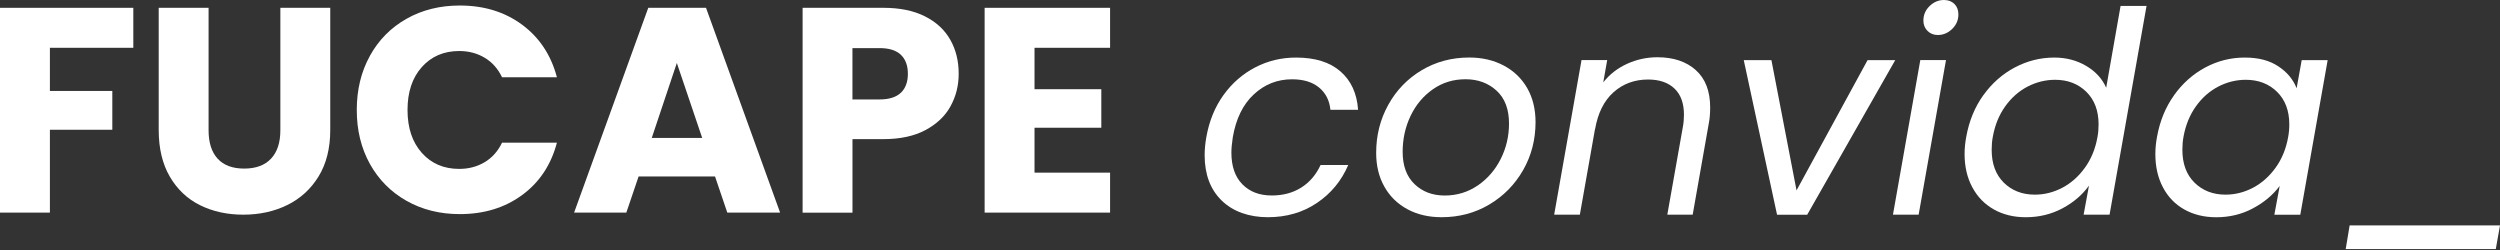 <svg xmlns="http://www.w3.org/2000/svg" width="120" height="12" viewBox="0 0 120 12" fill="none"><rect x="0" y="0" width="120" height="12" fill="#333333" stroke="none"/><path d="M6.399 0.375V2.294H2.395V4.366H5.391V6.228H2.395V10.205H0V0.375H6.399Z" fill="white"></path><path d="M10.012 0.375V6.257C10.012 6.846 10.156 7.298 10.446 7.616C10.736 7.933 11.161 8.092 11.721 8.092C12.281 8.092 12.711 7.933 13.009 7.616C13.308 7.298 13.457 6.846 13.457 6.257V0.375H15.852V6.242C15.852 7.12 15.664 7.862 15.292 8.469C14.918 9.077 14.417 9.534 13.787 9.842C13.158 10.151 12.454 10.304 11.679 10.304C10.904 10.304 10.211 10.152 9.6 9.848C8.989 9.545 8.506 9.087 8.15 8.477C7.795 7.866 7.618 7.12 7.618 6.242V0.375H10.012Z" fill="white"></path><path d="M17.756 2.679C18.175 1.919 18.763 1.326 19.514 0.901C20.265 0.476 21.117 0.265 22.069 0.265C23.236 0.265 24.234 0.573 25.065 1.189C25.897 1.806 26.451 2.646 26.732 3.71H24.099C23.902 3.299 23.625 2.986 23.265 2.772C22.906 2.557 22.498 2.449 22.04 2.449C21.303 2.449 20.705 2.707 20.247 3.219C19.789 3.733 19.561 4.419 19.561 5.278C19.561 6.137 19.789 6.823 20.247 7.337C20.705 7.851 21.301 8.107 22.04 8.107C22.498 8.107 22.906 7.999 23.265 7.784C23.625 7.569 23.902 7.257 24.099 6.847H26.732C26.451 7.912 25.897 8.749 25.065 9.36C24.234 9.971 23.236 10.277 22.069 10.277C21.117 10.277 20.265 10.065 19.514 9.64C18.763 9.216 18.177 8.625 17.756 7.87C17.336 7.113 17.125 6.25 17.125 5.278C17.125 4.306 17.335 3.442 17.756 2.681V2.679Z" fill="white"></path><path d="M34.323 8.469H30.653L30.064 10.205H27.557L31.117 0.375H33.889L37.445 10.205H34.91L34.321 8.469H34.323ZM33.706 6.622L32.488 3.024L31.284 6.622H33.706Z" fill="white"></path><path d="M45.624 5.103C45.364 5.575 44.962 5.954 44.421 6.244C43.879 6.534 43.206 6.678 42.404 6.678H40.919V10.207H38.525V0.375H42.404C43.188 0.375 43.85 0.51 44.392 0.782C44.933 1.054 45.338 1.426 45.61 1.902C45.882 2.378 46.017 2.925 46.017 3.54C46.017 4.109 45.885 4.63 45.624 5.101V5.103ZM43.243 4.452C43.467 4.236 43.578 3.934 43.578 3.541C43.578 3.149 43.467 2.847 43.243 2.631C43.018 2.416 42.677 2.309 42.219 2.309H40.917V4.773H42.219C42.677 4.773 43.018 4.665 43.243 4.45V4.452Z" fill="white"></path><path d="M49.657 2.294V4.282H52.863V6.131H49.657V8.287H53.284V10.205H47.262V0.375H53.284V2.294H49.657Z" fill="white"></path><path d="M58.722 4.57C59.133 3.997 59.642 3.552 60.245 3.237C60.851 2.921 61.504 2.763 62.209 2.763C63.121 2.763 63.833 2.983 64.341 3.427C64.85 3.87 65.133 4.482 65.188 5.269H63.86C63.814 4.818 63.632 4.461 63.311 4.198C62.99 3.935 62.56 3.806 62.018 3.806C61.314 3.806 60.703 4.047 60.183 4.53C59.663 5.013 59.328 5.697 59.175 6.582C59.129 6.879 59.107 7.129 59.107 7.326C59.107 7.984 59.284 8.493 59.636 8.848C59.988 9.206 60.457 9.383 61.044 9.383C61.586 9.383 62.058 9.257 62.459 9.004C62.861 8.75 63.171 8.389 63.388 7.92H64.715C64.391 8.679 63.889 9.286 63.212 9.742C62.536 10.198 61.75 10.426 60.856 10.426C59.963 10.426 59.188 10.16 58.642 9.627C58.095 9.095 57.823 8.369 57.823 7.448C57.823 7.169 57.851 6.879 57.904 6.582C58.039 5.814 58.312 5.144 58.722 4.57Z" fill="white"></path><path d="M67.551 10.04C67.077 9.783 66.709 9.422 66.448 8.956C66.185 8.491 66.056 7.952 66.056 7.339C66.056 6.5 66.249 5.73 66.638 5.03C67.026 4.33 67.56 3.777 68.242 3.37C68.924 2.964 69.685 2.761 70.524 2.761C71.148 2.761 71.7 2.891 72.183 3.148C72.667 3.405 73.041 3.766 73.307 4.231C73.573 4.696 73.706 5.24 73.706 5.863C73.706 6.702 73.507 7.47 73.11 8.165C72.712 8.86 72.171 9.411 71.485 9.817C70.799 10.224 70.037 10.426 69.196 10.426C68.573 10.426 68.025 10.297 67.551 10.04ZM70.931 8.904C71.399 8.583 71.768 8.159 72.034 7.631C72.3 7.102 72.433 6.536 72.433 5.931C72.433 5.245 72.234 4.718 71.837 4.353C71.439 3.989 70.943 3.804 70.347 3.804C69.751 3.804 69.236 3.965 68.777 4.286C68.317 4.607 67.96 5.034 67.706 5.566C67.453 6.099 67.327 6.671 67.327 7.286C67.327 7.953 67.516 8.471 67.896 8.836C68.275 9.201 68.758 9.385 69.344 9.385C69.929 9.385 70.458 9.225 70.929 8.904H70.931Z" fill="white"></path><path d="M81.397 3.364C81.857 3.775 82.088 4.373 82.088 5.159C82.088 5.447 82.066 5.706 82.021 5.93L81.249 10.304H80.031L80.775 6.106C80.812 5.916 80.83 5.717 80.83 5.509C80.83 4.958 80.678 4.539 80.376 4.251C80.073 3.963 79.652 3.817 79.11 3.817C78.461 3.817 77.906 4.019 77.451 4.426C76.995 4.833 76.699 5.423 76.564 6.2V6.173L75.833 10.304H74.6L75.913 2.883H77.146L76.956 3.954C77.263 3.565 77.647 3.268 78.107 3.06C78.567 2.852 79.05 2.748 79.557 2.748C80.325 2.748 80.938 2.954 81.399 3.364H81.397Z" fill="white"></path><path d="M86.232 9.141L89.644 2.885H90.972L86.746 10.306H85.298L83.7 2.885H85.028L86.234 9.141H86.232Z" fill="white"></path><path d="M93.408 2.883L92.095 10.304H90.862L92.175 2.883H93.408ZM92.52 1.483C92.389 1.351 92.323 1.187 92.323 0.988C92.323 0.717 92.421 0.485 92.62 0.292C92.819 0.098 93.049 0 93.311 0C93.519 0 93.685 0.064 93.813 0.19C93.939 0.316 94.003 0.483 94.003 0.691C94.003 0.963 93.904 1.195 93.705 1.388C93.507 1.581 93.277 1.68 93.014 1.68C92.815 1.68 92.651 1.614 92.52 1.483Z" fill="white"></path><path d="M95.201 4.57C95.611 3.998 96.115 3.553 96.711 3.237C97.307 2.922 97.938 2.763 98.606 2.763C99.175 2.763 99.684 2.896 100.136 3.163C100.586 3.429 100.907 3.779 101.097 4.211L101.788 0.285H103.034L101.259 10.304H100.014L100.271 8.909C99.955 9.352 99.53 9.715 98.998 10C98.465 10.284 97.878 10.427 97.238 10.427C96.66 10.427 96.149 10.303 95.708 10.054C95.265 9.806 94.92 9.453 94.672 8.991C94.424 8.532 94.3 7.999 94.3 7.394C94.3 7.124 94.327 6.848 94.38 6.567C94.515 5.809 94.789 5.143 95.199 4.57H95.201ZM100.732 5.971C100.732 5.313 100.535 4.791 100.143 4.406C99.751 4.023 99.251 3.83 98.648 3.83C98.188 3.83 97.747 3.938 97.327 4.155C96.908 4.372 96.549 4.687 96.251 5.103C95.954 5.519 95.755 6.006 95.655 6.566C95.618 6.755 95.6 6.963 95.6 7.189C95.6 7.857 95.794 8.384 96.182 8.767C96.57 9.15 97.067 9.343 97.672 9.343C98.132 9.343 98.573 9.232 98.992 9.011C99.412 8.791 99.773 8.47 100.076 8.05C100.378 7.631 100.579 7.14 100.678 6.58C100.714 6.391 100.732 6.188 100.732 5.971Z" fill="white"></path><path d="M104.354 4.57C104.765 3.997 105.266 3.552 105.857 3.237C106.448 2.921 107.077 2.763 107.746 2.763C108.416 2.763 108.934 2.903 109.357 3.182C109.782 3.461 110.073 3.815 110.238 4.238L110.482 2.885H111.728L110.414 10.306H109.169L109.426 8.925C109.101 9.359 108.673 9.717 108.14 10.001C107.608 10.286 107.02 10.428 106.38 10.428C105.802 10.428 105.292 10.304 104.85 10.056C104.407 9.808 104.064 9.454 103.822 8.993C103.577 8.533 103.457 8 103.457 7.395C103.457 7.125 103.484 6.85 103.537 6.569C103.672 5.81 103.946 5.144 104.356 4.572L104.354 4.57ZM109.886 5.971C109.886 5.312 109.689 4.791 109.297 4.406C108.904 4.023 108.405 3.83 107.801 3.83C107.341 3.83 106.9 3.937 106.481 4.154C106.061 4.371 105.702 4.687 105.405 5.103C105.107 5.518 104.909 6.005 104.808 6.565C104.772 6.755 104.754 6.963 104.754 7.189C104.754 7.856 104.947 8.383 105.335 8.766C105.724 9.149 106.22 9.343 106.825 9.343C107.285 9.343 107.726 9.231 108.146 9.011C108.565 8.79 108.926 8.469 109.229 8.05C109.532 7.63 109.732 7.14 109.831 6.58C109.867 6.39 109.886 6.188 109.886 5.971Z" fill="white"></path><path d="M120 10.818L119.798 11.956H112.594L112.783 10.818H120Z" fill="white"></path></svg>